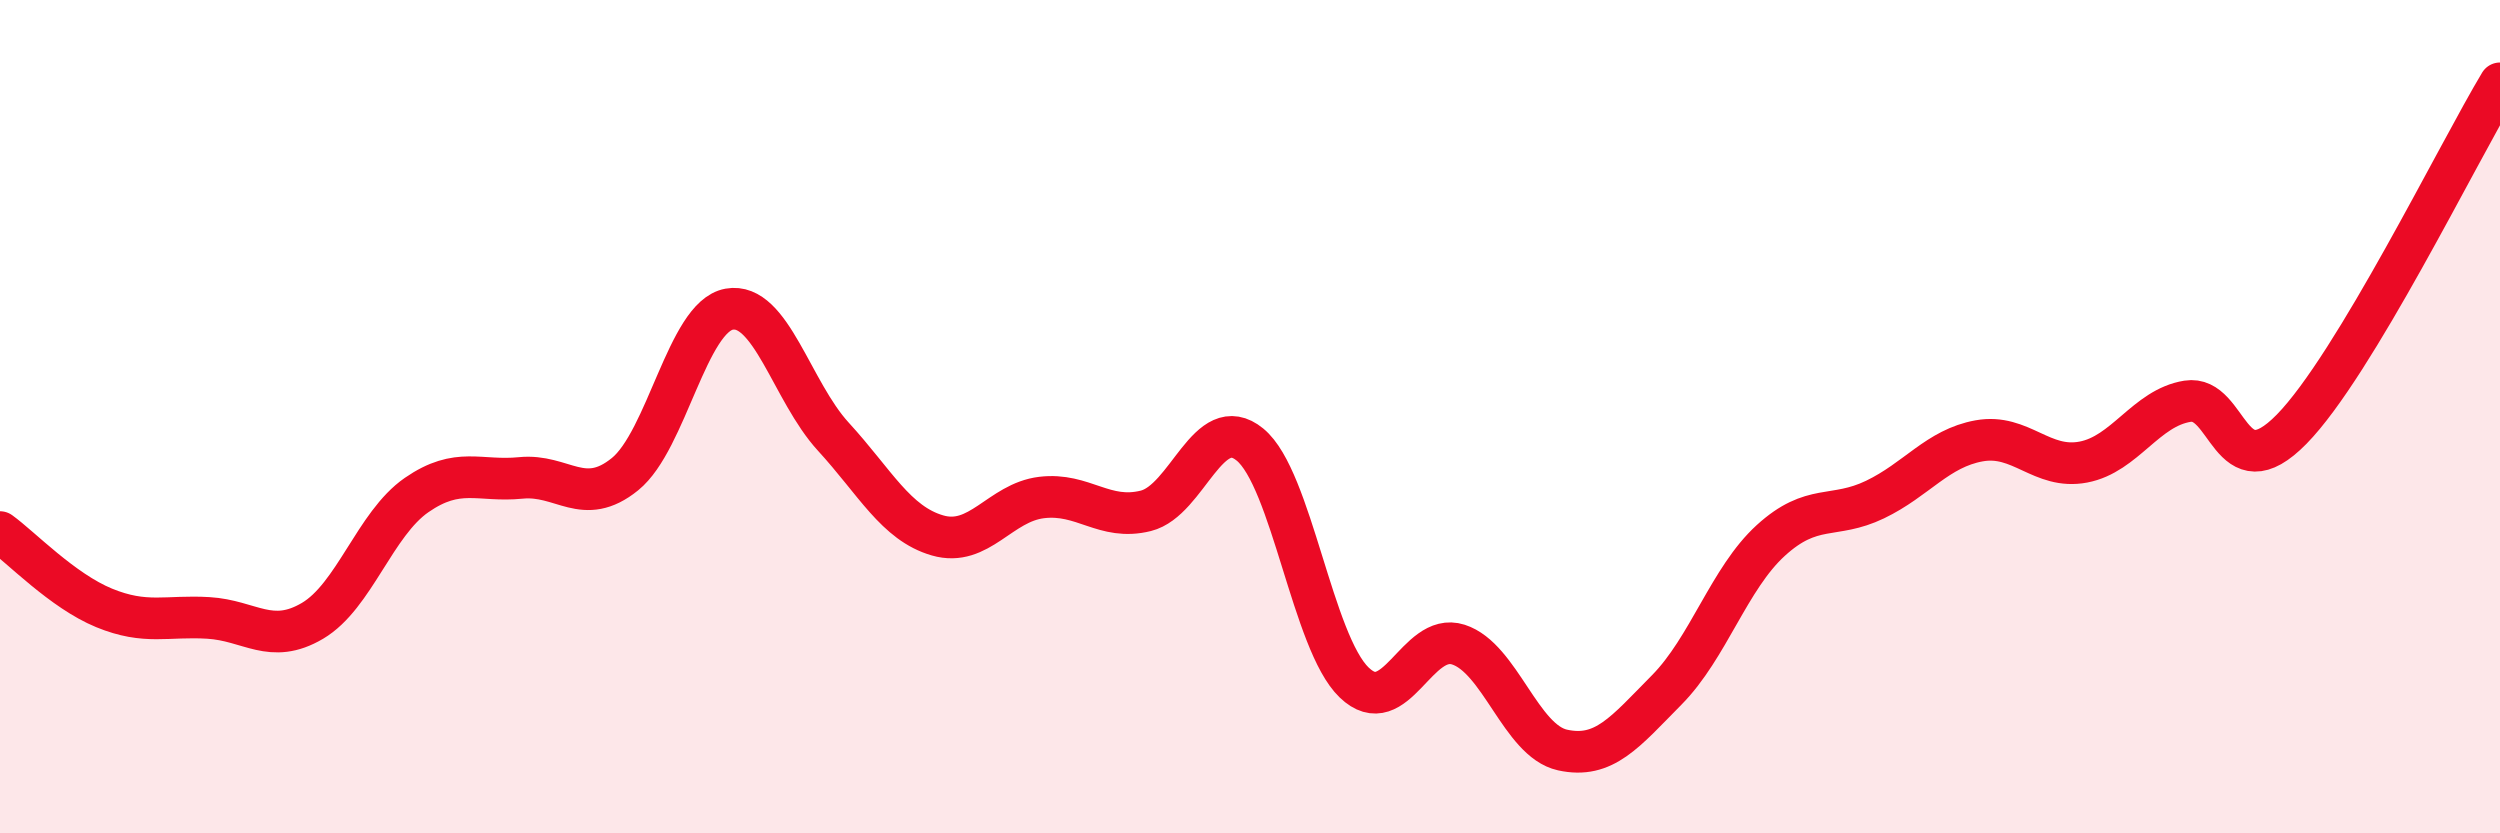 
    <svg width="60" height="20" viewBox="0 0 60 20" xmlns="http://www.w3.org/2000/svg">
      <path
        d="M 0,12.77 C 0.5,13.13 1.5,14.18 2.5,14.59 C 3.5,15 4,14.77 5,14.83 C 6,14.89 6.5,15.49 7.5,14.9 C 8.5,14.31 9,12.57 10,11.88 C 11,11.19 11.5,11.57 12.5,11.47 C 13.5,11.37 14,12.19 15,11.38 C 16,10.57 16.5,7.6 17.5,7.42 C 18.5,7.24 19,9.39 20,10.48 C 21,11.57 21.5,12.56 22.5,12.85 C 23.5,13.14 24,12.06 25,11.94 C 26,11.82 26.5,12.51 27.5,12.26 C 28.5,12.01 29,9.85 30,10.67 C 31,11.49 31.5,15.42 32.5,16.38 C 33.5,17.34 34,15.15 35,15.47 C 36,15.79 36.5,17.78 37.5,18 C 38.5,18.22 39,17.57 40,16.56 C 41,15.55 41.5,13.88 42.5,12.97 C 43.5,12.06 44,12.47 45,11.99 C 46,11.51 46.5,10.76 47.5,10.58 C 48.5,10.4 49,11.28 50,11.09 C 51,10.9 51.5,9.79 52.5,9.63 C 53.5,9.47 53.5,11.83 55,10.3 C 56.5,8.77 59,3.66 60,2L60 20L0 20Z"
        fill="#EB0A25"
        opacity="0.1"
        stroke-linecap="round"
        stroke-linejoin="round"
      />
      <path
        d="M 0,12.77 C 0.5,13.13 1.5,14.18 2.5,14.59 C 3.5,15 4,14.77 5,14.83 C 6,14.89 6.5,15.49 7.5,14.9 C 8.5,14.31 9,12.57 10,11.88 C 11,11.19 11.5,11.57 12.5,11.47 C 13.5,11.37 14,12.19 15,11.38 C 16,10.57 16.5,7.6 17.5,7.42 C 18.5,7.24 19,9.39 20,10.48 C 21,11.57 21.5,12.56 22.5,12.85 C 23.5,13.14 24,12.06 25,11.94 C 26,11.82 26.5,12.51 27.5,12.26 C 28.5,12.01 29,9.85 30,10.67 C 31,11.49 31.5,15.42 32.5,16.38 C 33.5,17.34 34,15.15 35,15.47 C 36,15.79 36.5,17.78 37.5,18 C 38.5,18.22 39,17.57 40,16.56 C 41,15.55 41.5,13.88 42.5,12.97 C 43.5,12.06 44,12.47 45,11.99 C 46,11.51 46.5,10.76 47.5,10.58 C 48.5,10.4 49,11.28 50,11.09 C 51,10.9 51.5,9.79 52.5,9.63 C 53.5,9.47 53.5,11.83 55,10.3 C 56.5,8.77 59,3.66 60,2"
        stroke="#EB0A25"
        stroke-width="1"
        fill="none"
        stroke-linecap="round"
        stroke-linejoin="round"
      />
    </svg>
  